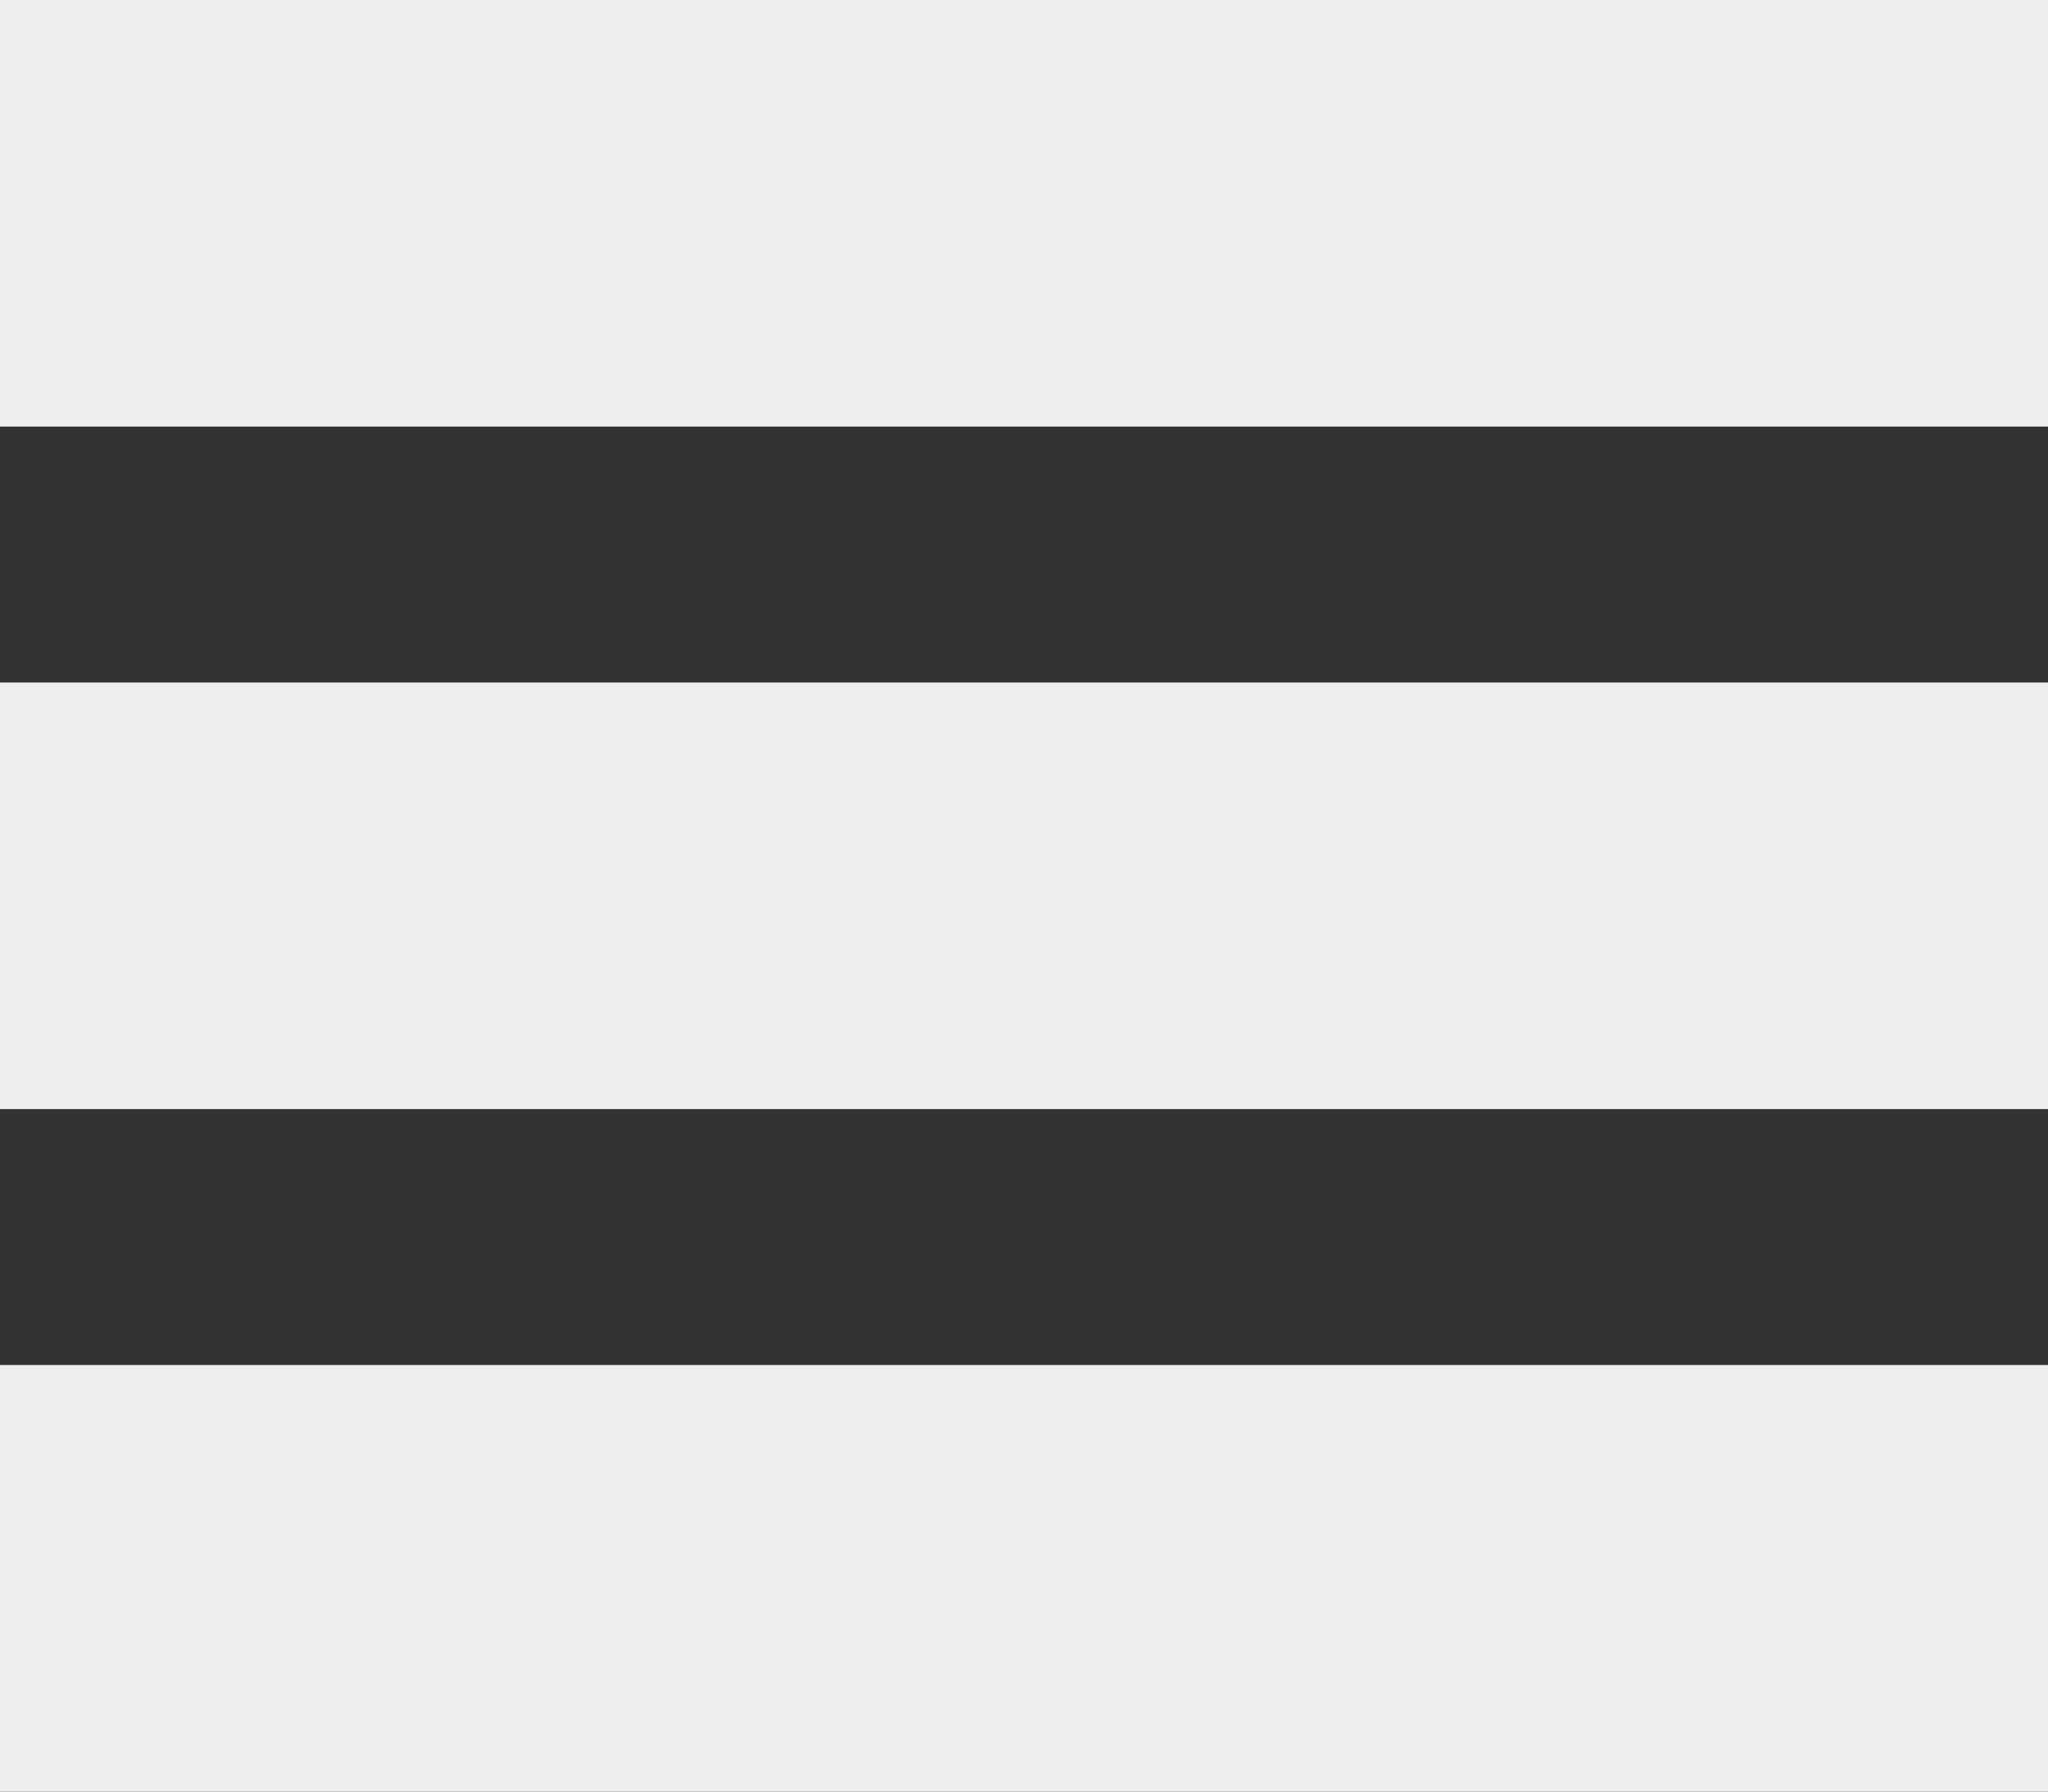 <svg enable-background="new -2.5 9.5 24 21" height="21" viewBox="-2.5 9.5 24 21" width="24" xmlns="http://www.w3.org/2000/svg"><rect x="-2.5" y="9.5" width="24" height="21" fill="#333333" stroke="none"/><g fill="#eee"><path d="m-2.5 9.5h24v5h-24z"/><path d="m-2.5 17.5h24v5h-24z"/><path d="m-2.5 25.5h24v5h-24z"/></g></svg>